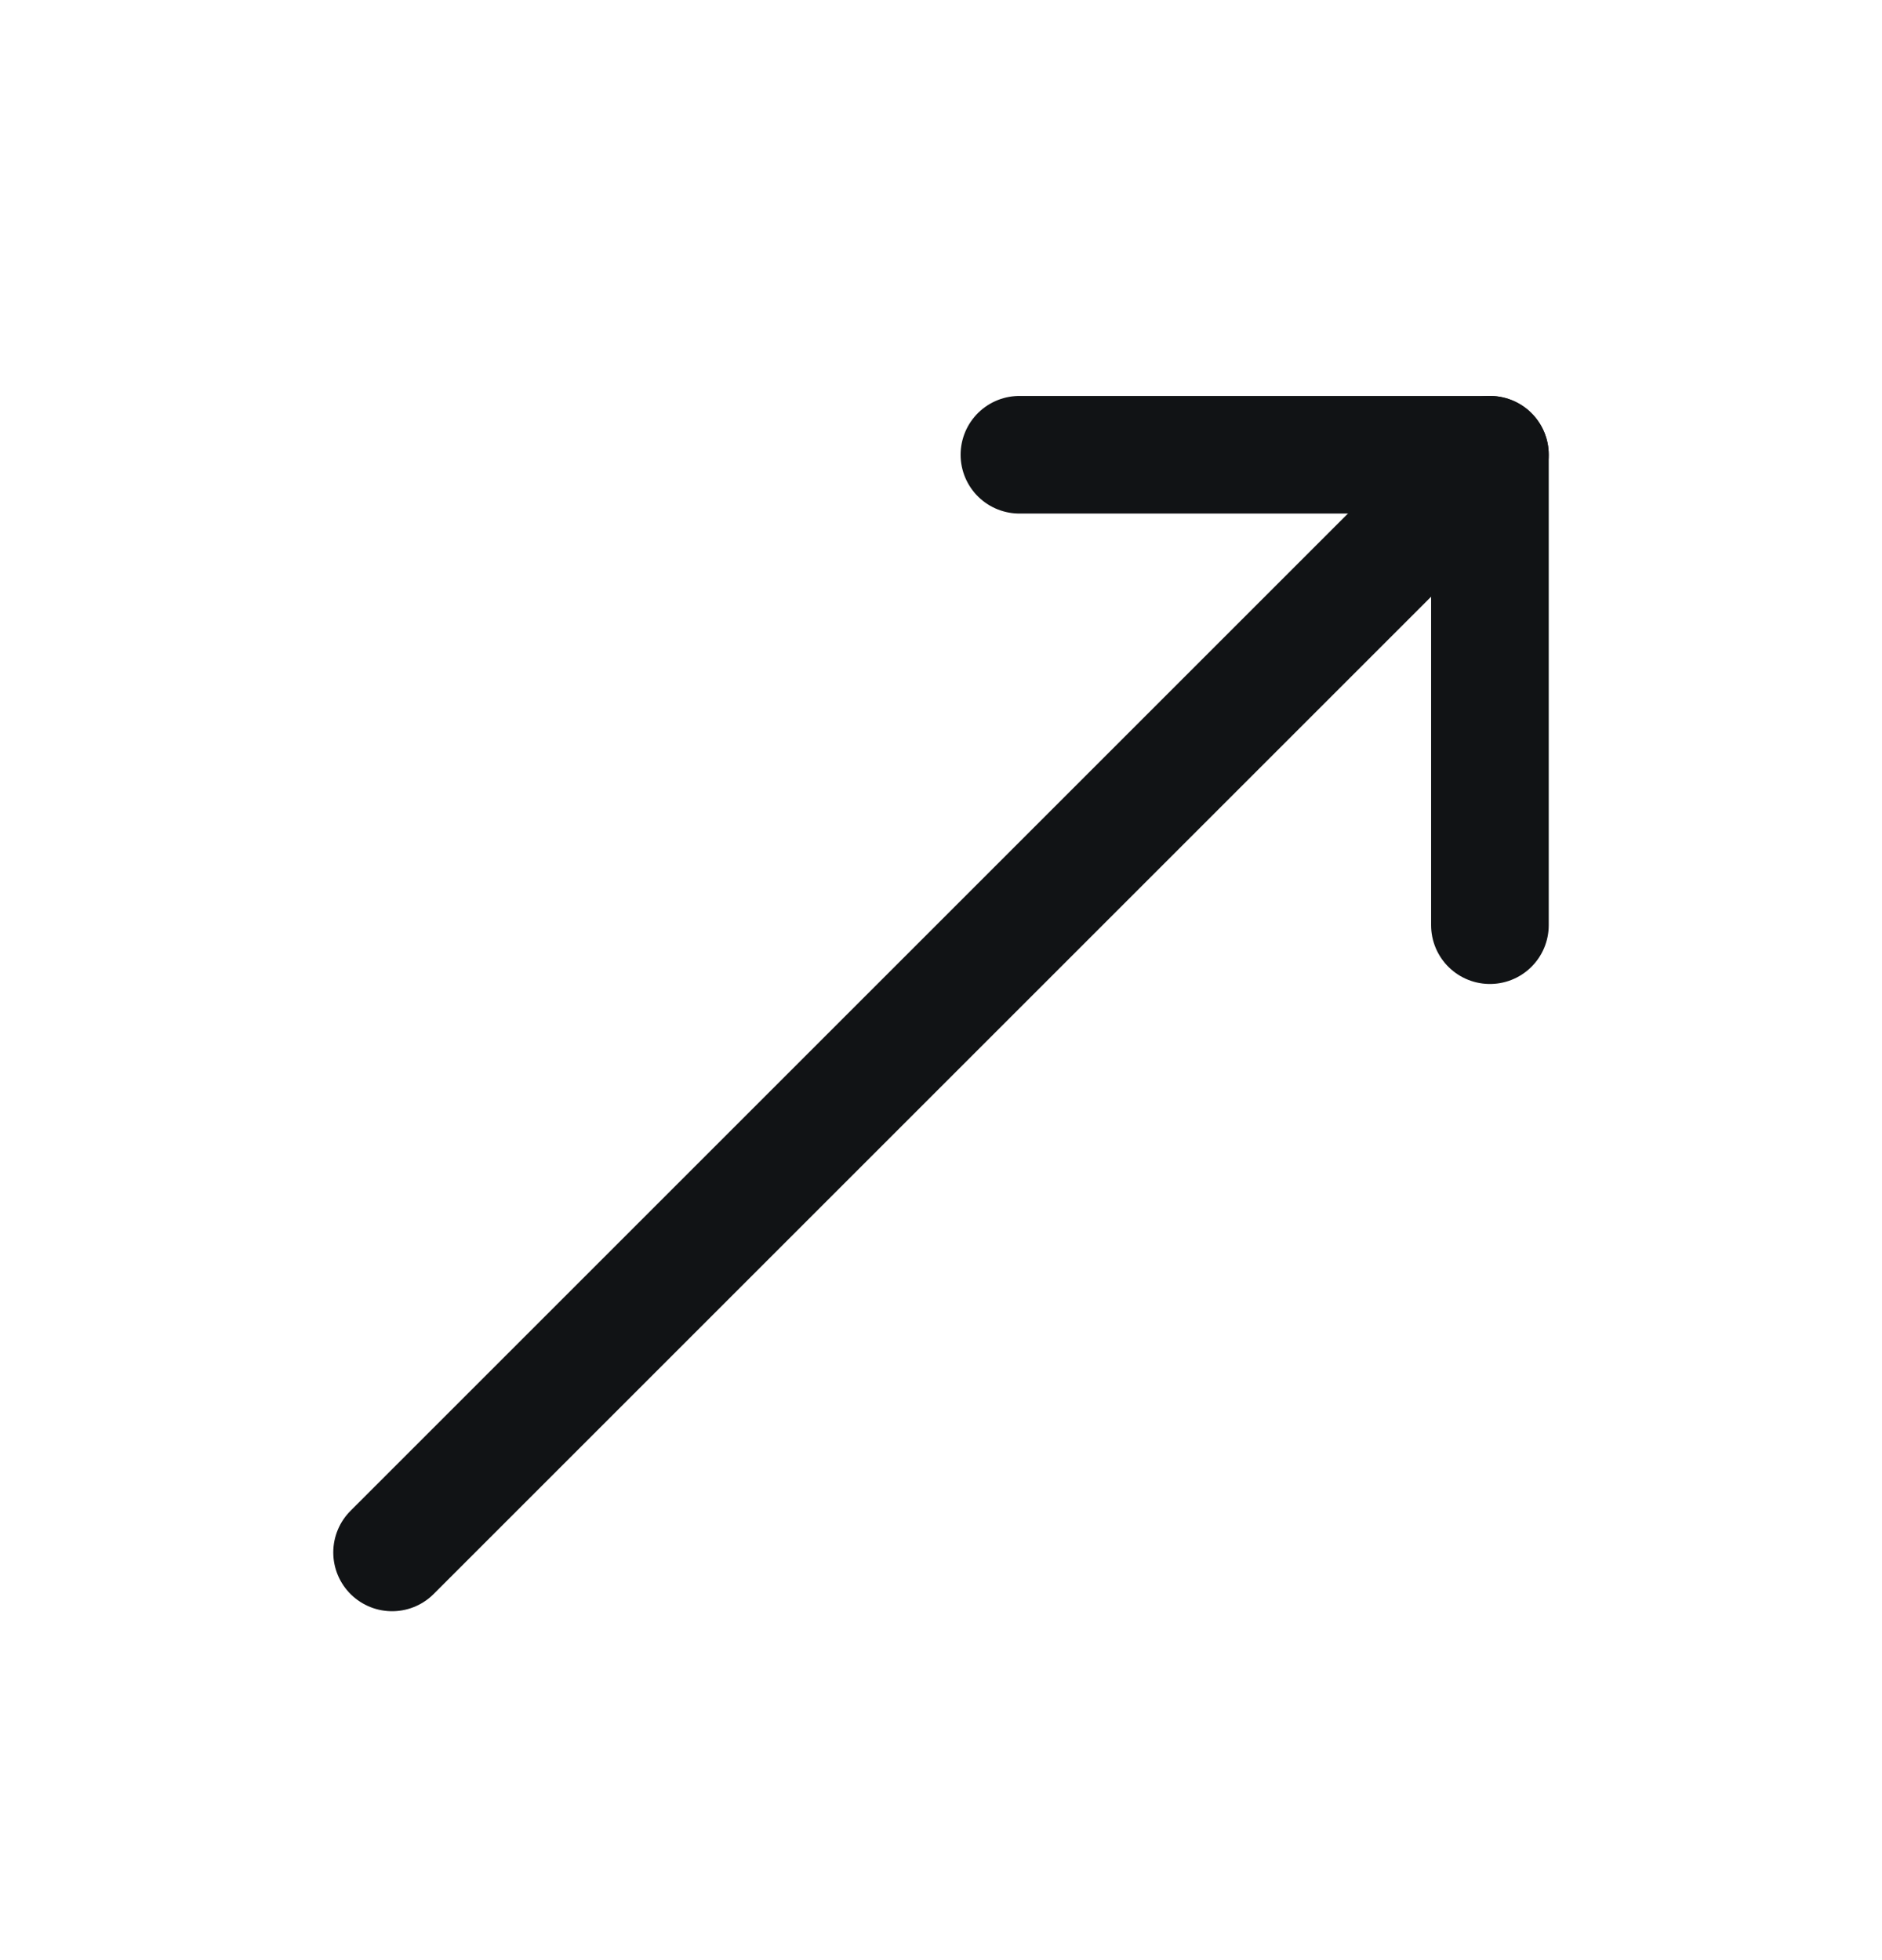 <svg width="24" height="25" viewBox="0 0 24 25" fill="none" xmlns="http://www.w3.org/2000/svg">
<path d="M13 5.8H19V11.8" stroke="#111315" stroke-width="1.5" stroke-linecap="round" stroke-linejoin="round"/>
<path d="M19 5.8L5 19.8" stroke="#111315" stroke-width="1.5" stroke-linecap="round" stroke-linejoin="round"/>
</svg>
